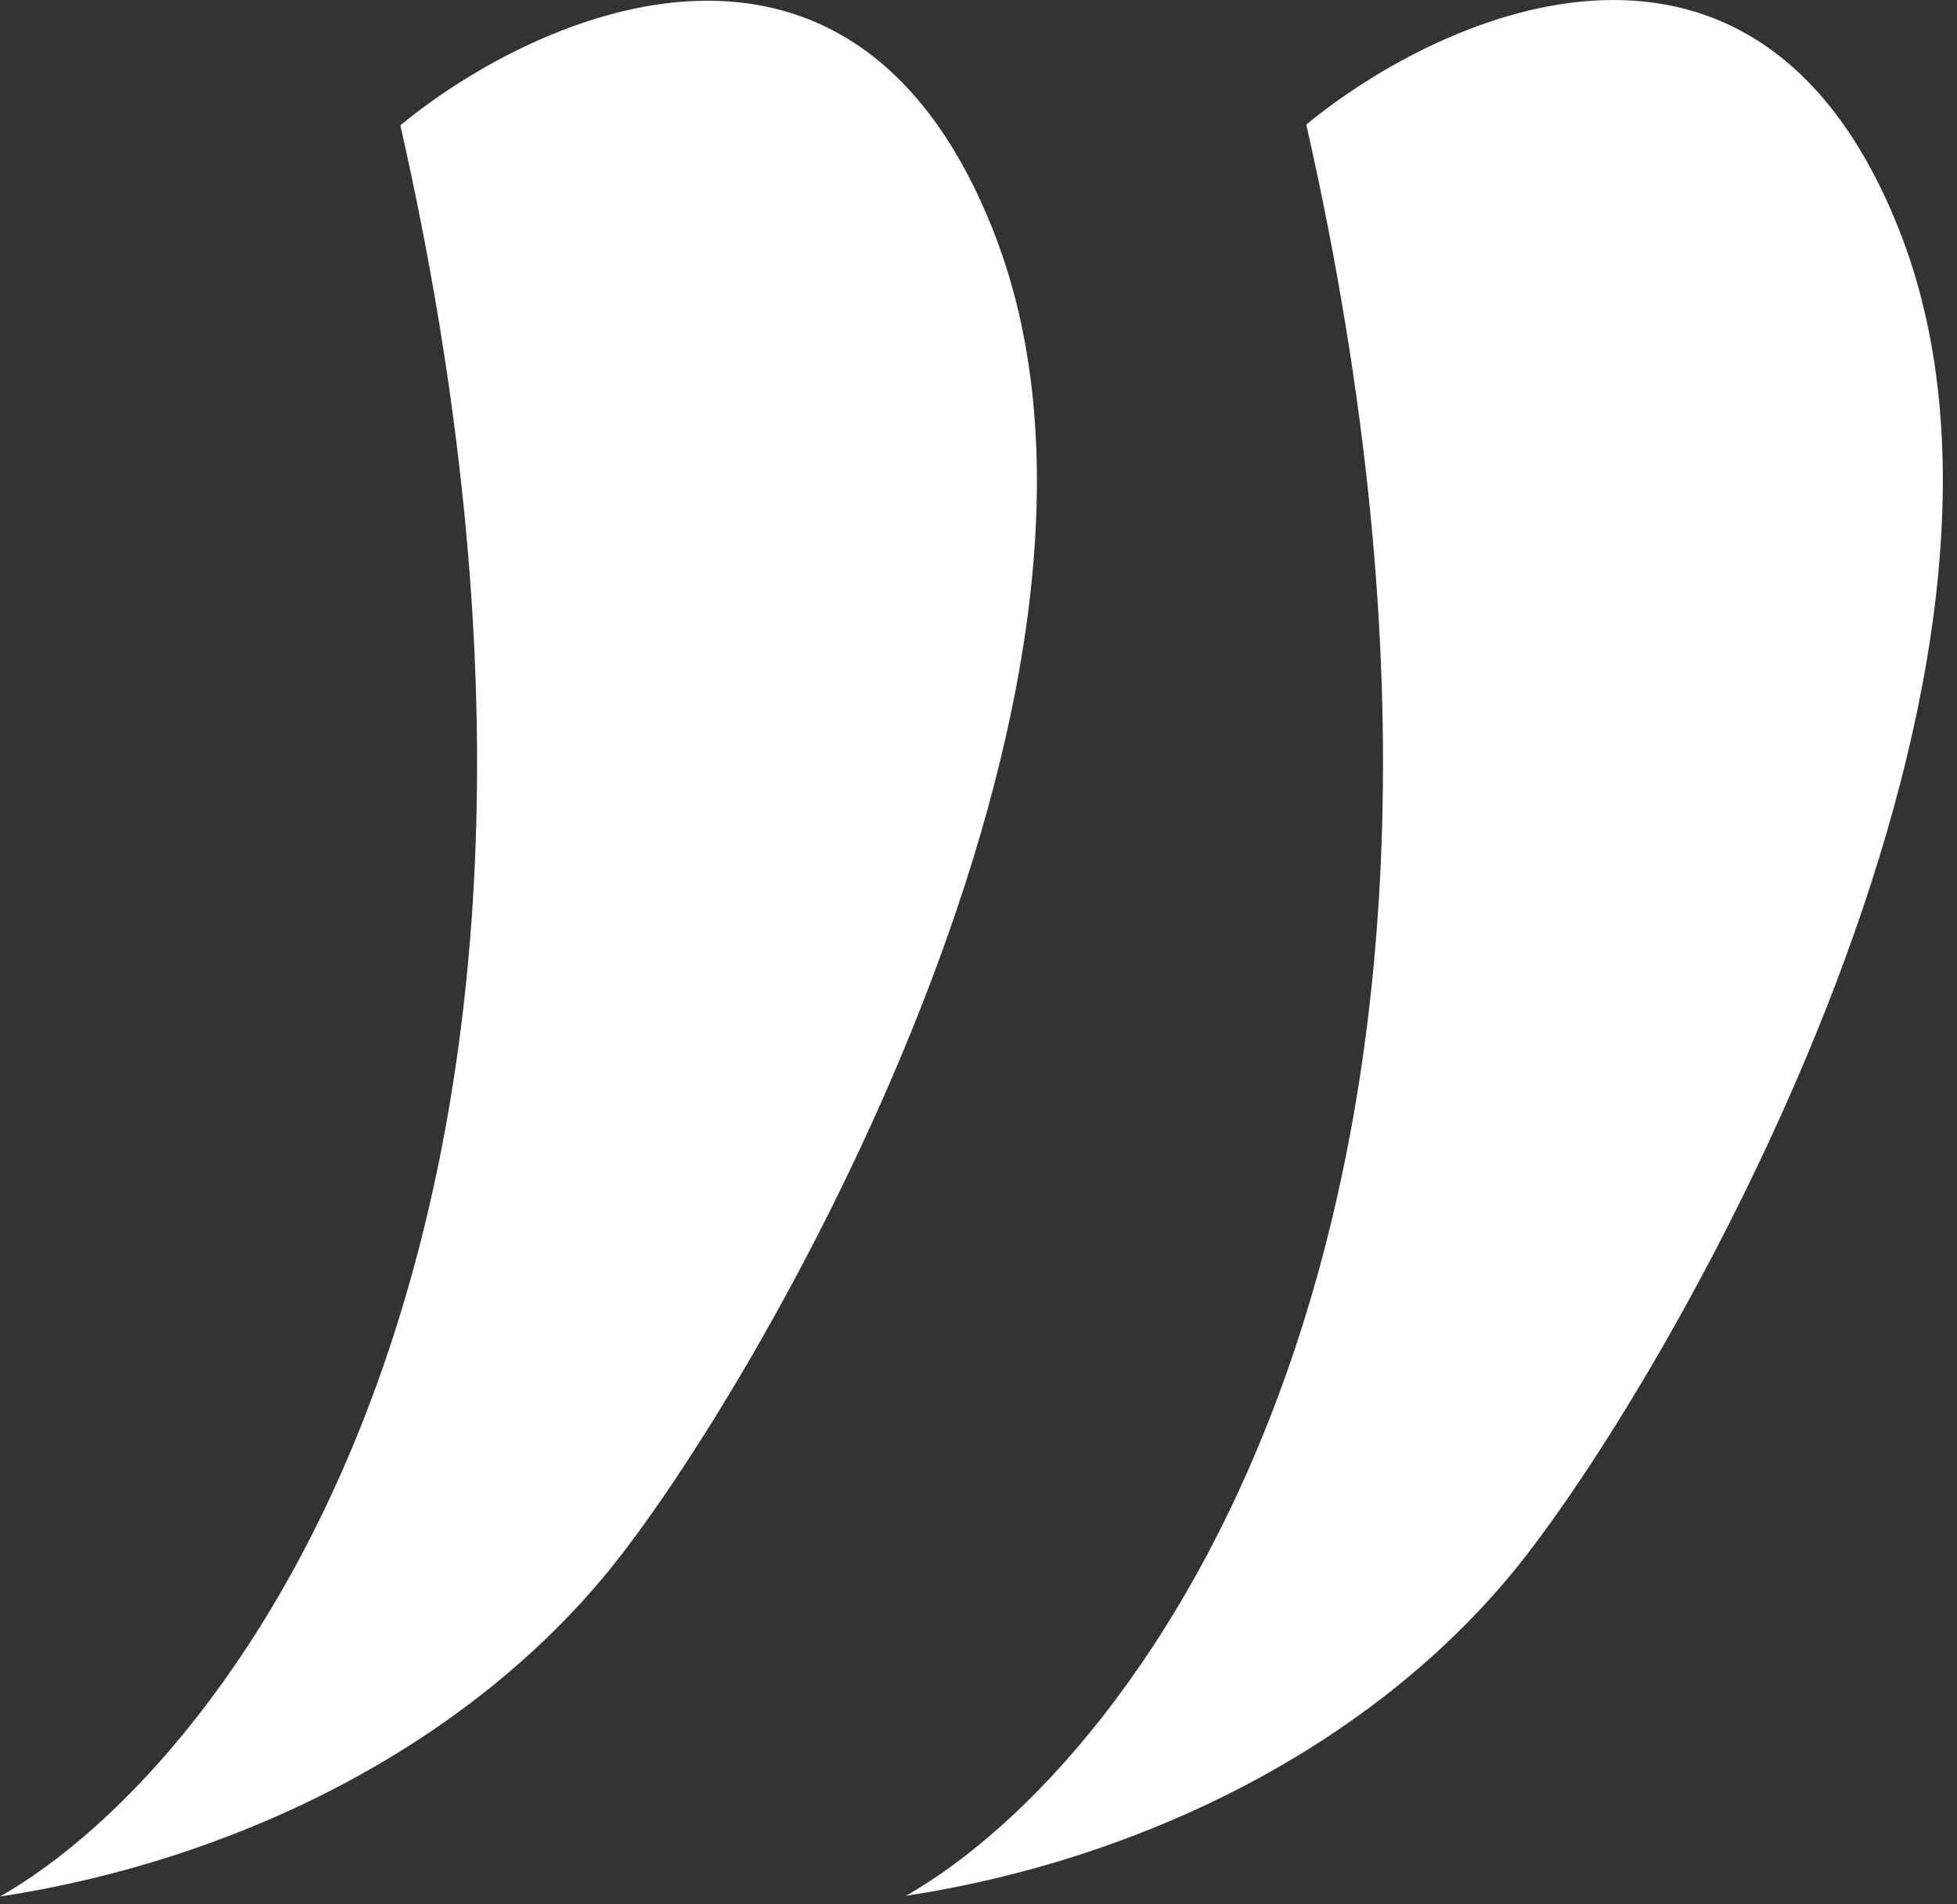 <?xml version="1.0" encoding="UTF-8"?> <svg xmlns="http://www.w3.org/2000/svg" width="111" height="108" viewBox="0 0 111 108" fill="none"><rect x="0" y="0" width="111" height="108" fill="#333333" stroke="none"/><path d="M22.708 7.105C30.614 0.607 48.422 -7.259 56.404 13.256C66.383 38.9 42.664 79.258 34.347 89.299C26.029 99.34 13.049 105.568 0 107.557C13.426 99.905 36.764 69.101 22.708 7.105ZM74.092 7.064C81.998 0.566 99.805 -7.299 107.788 13.216C117.766 38.86 94.048 79.216 85.731 89.258C77.413 99.299 64.434 105.527 51.385 107.516C64.811 99.864 88.148 69.06 74.092 7.064Z" fill="white"></path></svg> 
